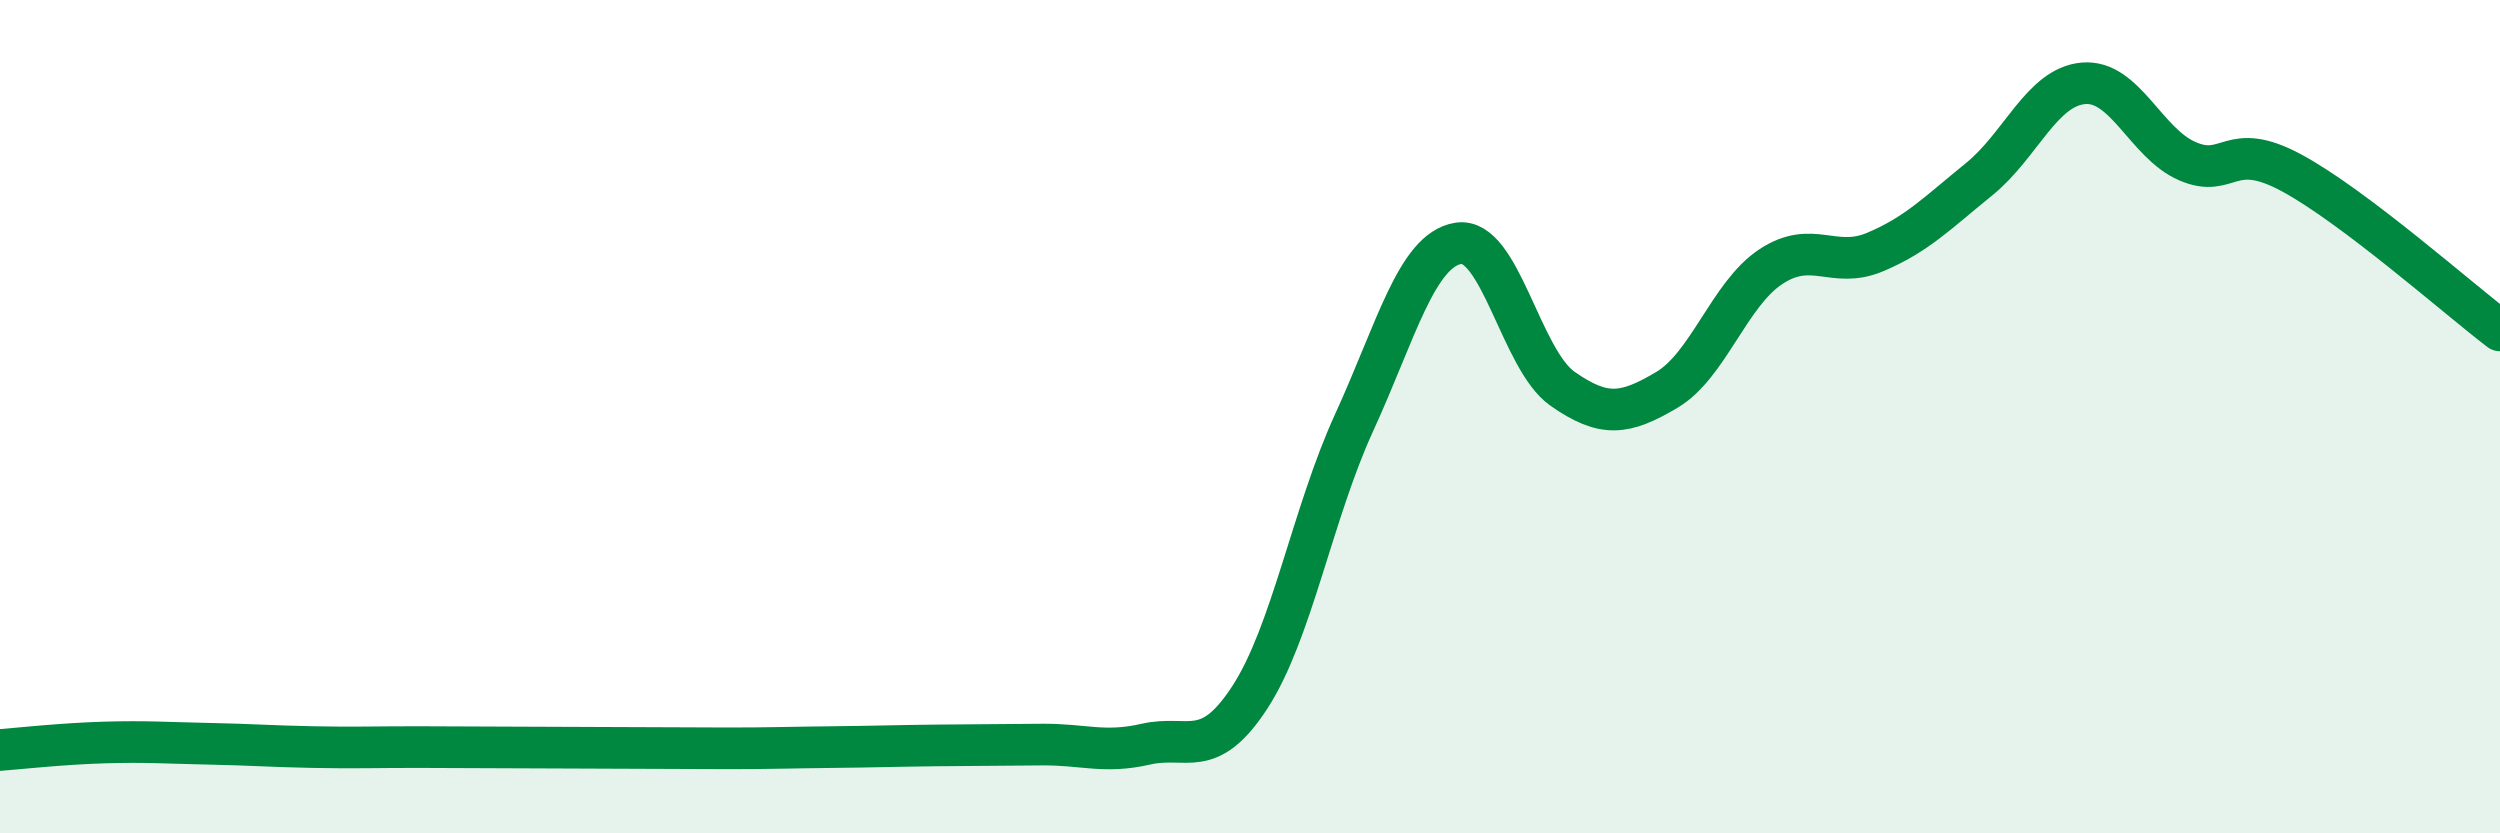 
    <svg width="60" height="20" viewBox="0 0 60 20" xmlns="http://www.w3.org/2000/svg">
      <path
        d="M 0,18 C 0.5,17.96 1.5,17.85 2.5,17.82 C 3.5,17.79 4,17.83 5,17.85 C 6,17.87 6.5,17.91 7.5,17.93 C 8.5,17.95 9,17.93 10,17.93 C 11,17.93 11.5,17.94 12.5,17.94 C 13.5,17.94 14,17.95 15,17.95 C 16,17.95 16.5,17.96 17.5,17.96 C 18.5,17.96 19,17.94 20,17.93 C 21,17.92 21.5,17.9 22.5,17.89 C 23.5,17.88 24,17.88 25,17.87 C 26,17.86 26.5,18.09 27.5,17.86 C 28.5,17.63 29,18.27 30,16.73 C 31,15.19 31.5,12.32 32.5,10.14 C 33.5,7.96 34,6 35,5.84 C 36,5.68 36.5,8.63 37.5,9.33 C 38.5,10.03 39,9.95 40,9.36 C 41,8.77 41.5,7.06 42.5,6.4 C 43.5,5.74 44,6.47 45,6.05 C 46,5.63 46.5,5.11 47.5,4.3 C 48.5,3.49 49,2.09 50,2 C 51,1.91 51.5,3.44 52.5,3.87 C 53.5,4.3 53.5,3.34 55,4.15 C 56.5,4.96 59,7.17 60,7.93L60 20L0 20Z"
        fill="#008740"
        opacity="0.1"
        stroke-linecap="round"
        stroke-linejoin="round"
      />
      <path
        d="M 0,18 C 0.5,17.96 1.5,17.85 2.5,17.82 C 3.5,17.79 4,17.83 5,17.85 C 6,17.87 6.5,17.91 7.5,17.93 C 8.5,17.95 9,17.93 10,17.93 C 11,17.93 11.5,17.94 12.5,17.94 C 13.5,17.94 14,17.95 15,17.95 C 16,17.95 16.5,17.96 17.5,17.96 C 18.5,17.96 19,17.94 20,17.93 C 21,17.92 21.5,17.9 22.5,17.89 C 23.5,17.88 24,17.88 25,17.87 C 26,17.86 26.5,18.09 27.5,17.86 C 28.5,17.63 29,18.27 30,16.73 C 31,15.19 31.5,12.32 32.5,10.14 C 33.5,7.96 34,6 35,5.84 C 36,5.68 36.5,8.63 37.5,9.33 C 38.5,10.03 39,9.95 40,9.36 C 41,8.77 41.5,7.06 42.5,6.4 C 43.5,5.74 44,6.47 45,6.05 C 46,5.63 46.5,5.11 47.5,4.3 C 48.5,3.49 49,2.09 50,2 C 51,1.91 51.5,3.44 52.5,3.87 C 53.5,4.3 53.5,3.34 55,4.15 C 56.5,4.96 59,7.17 60,7.93"
        stroke="#008740"
        stroke-width="1"
        fill="none"
        stroke-linecap="round"
        stroke-linejoin="round"
      />
    </svg>
  